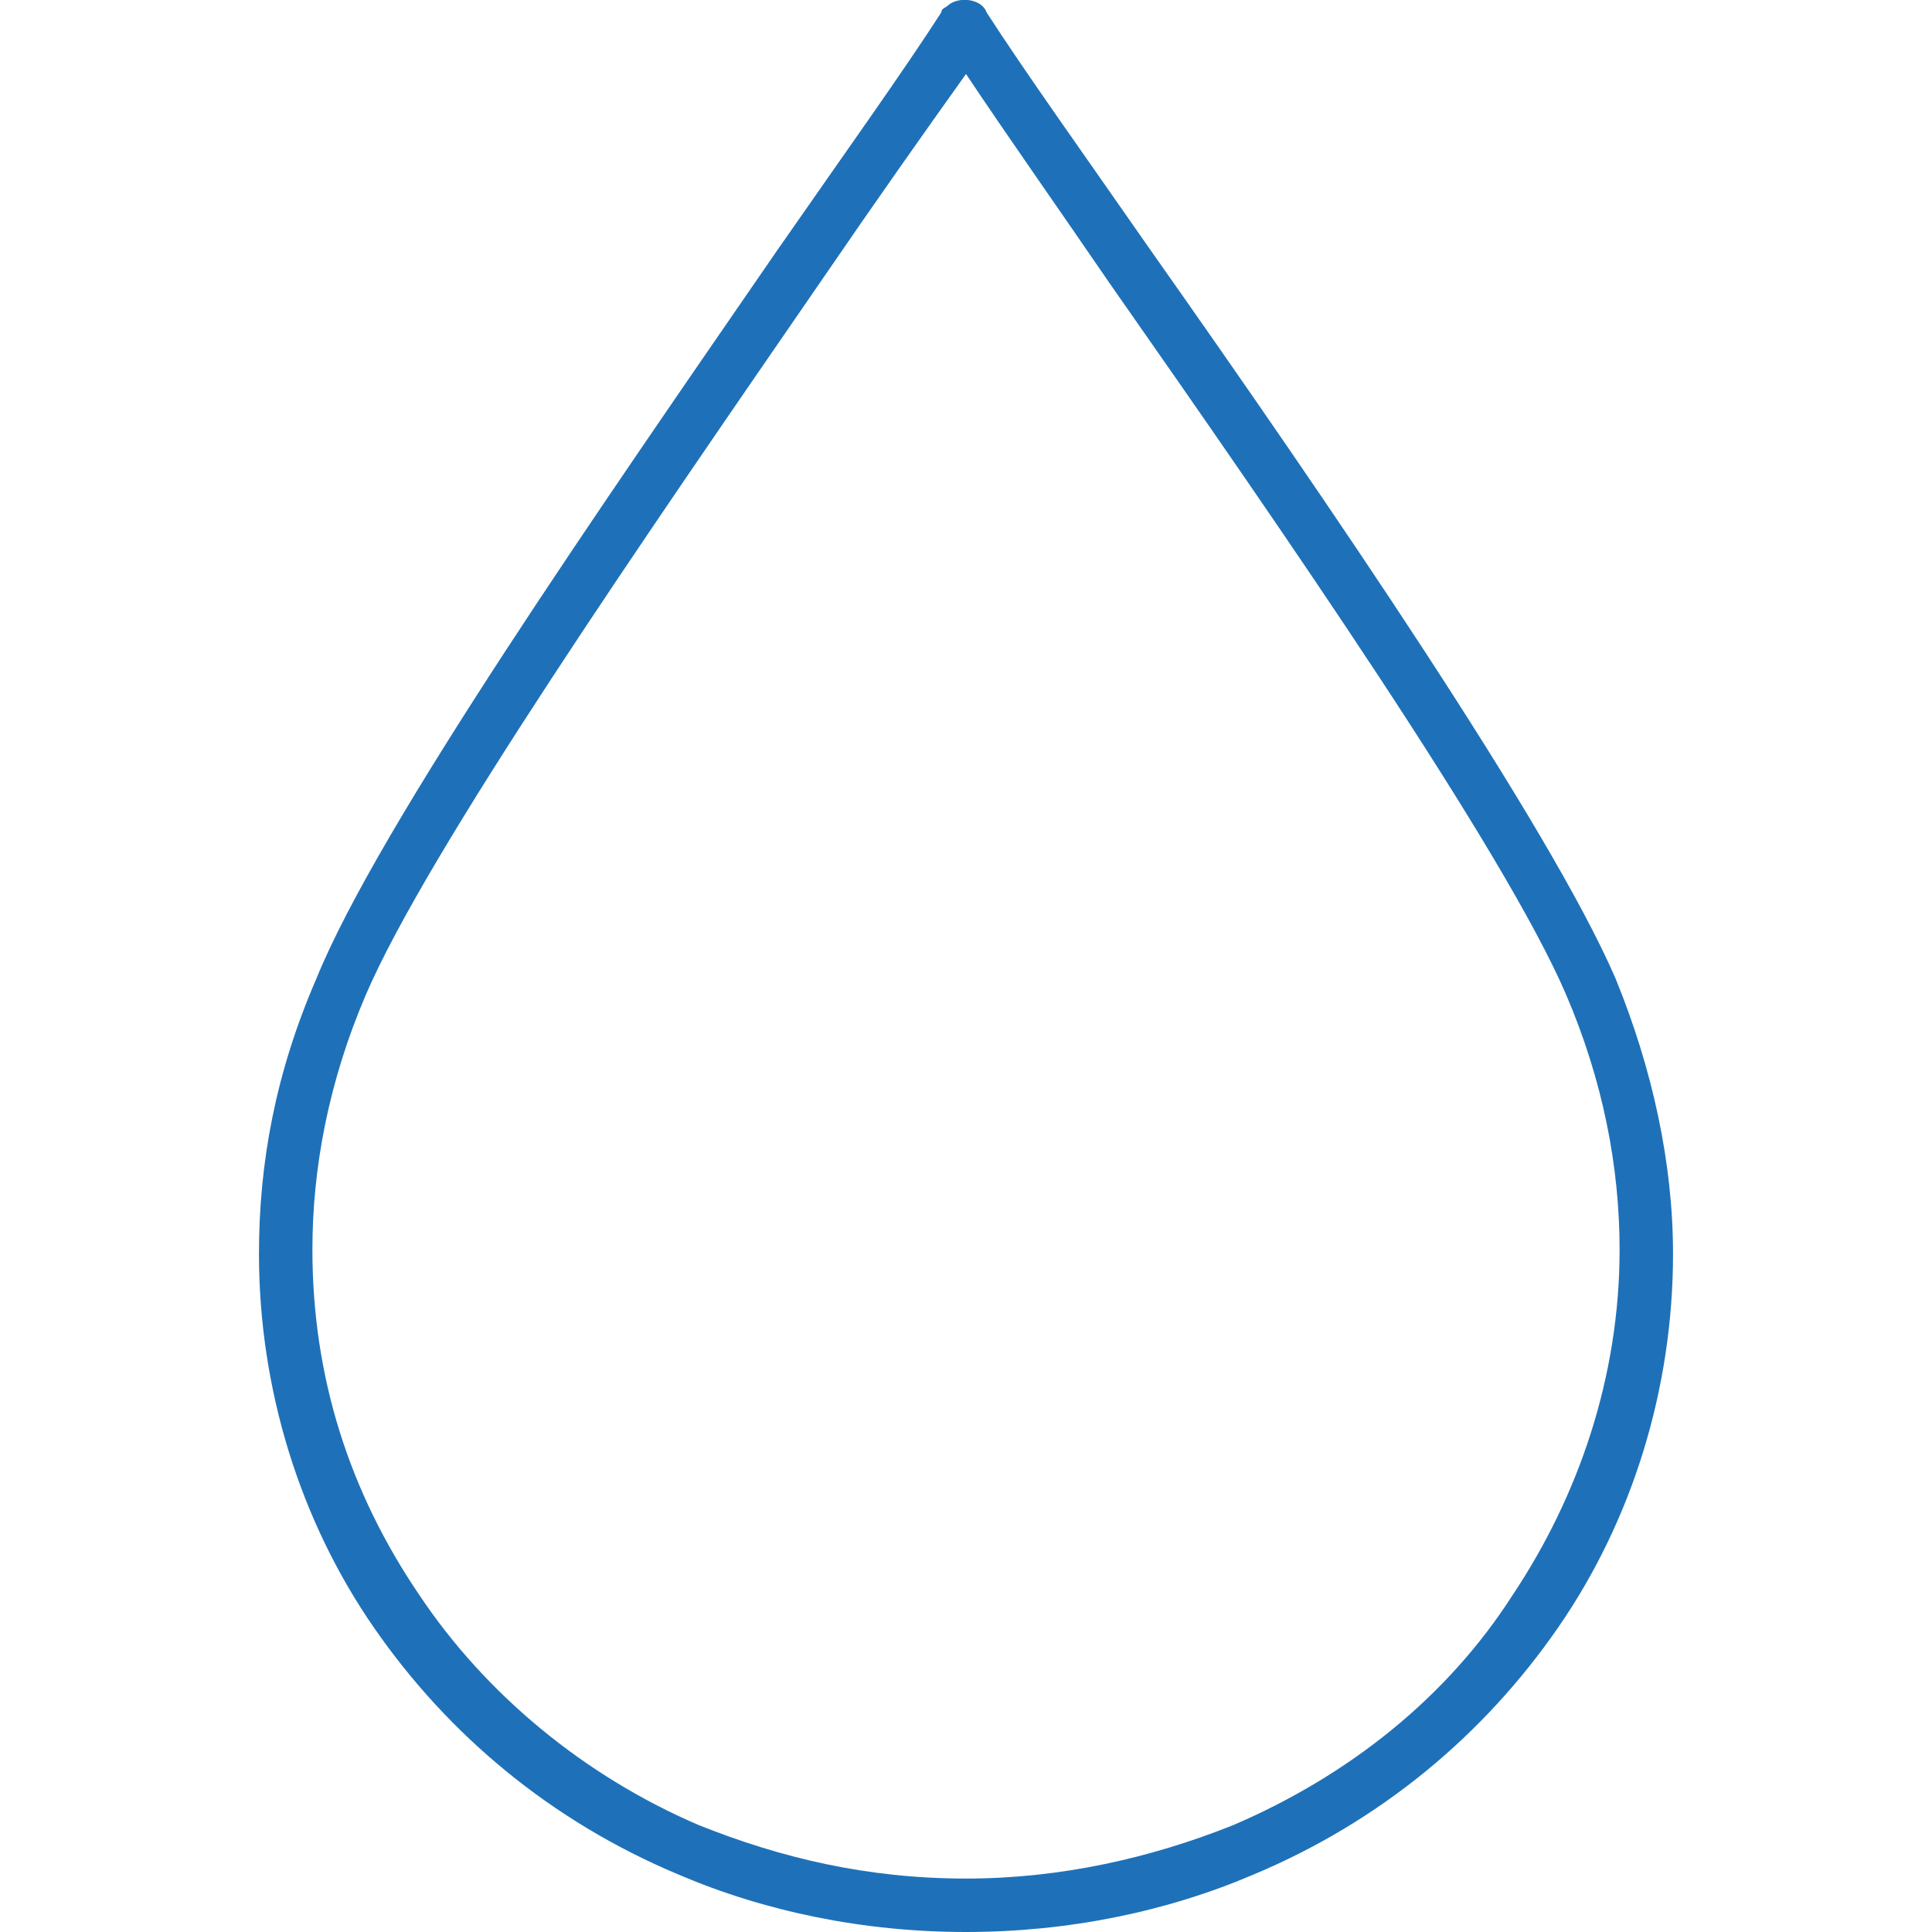 <?xml version="1.0" encoding="utf-8"?>
<!-- Generator: Adobe Illustrator 25.2.1, SVG Export Plug-In . SVG Version: 6.00 Build 0)  -->
<svg version="1.1" id="Calque_1" xmlns="http://www.w3.org/2000/svg" xmlns:xlink="http://www.w3.org/1999/xlink" x="0px" y="0px"
	 viewBox="0 0 47 47" style="enable-background:new 0 0 47 47;" xml:space="preserve">
<style type="text/css">
	.st0{fill-rule:evenodd;clip-rule:evenodd;fill:#1E71B8;}
</style>
<g>
	<path class="st0" d="M23.5,1.8c-1,1.4-2.2,3.1-3.5,5c-4.2,6.1-9.6,13.9-11.1,17.4c-0.9,2.1-1.3,4.2-1.3,6.2c0,3.1,0.9,5.9,2.6,8.4
		c1.6,2.4,4,4.4,6.8,5.6c2,0.8,4.1,1.3,6.5,1.3c2.3,0,4.5-0.5,6.5-1.3c2.8-1.2,5.2-3.1,6.8-5.6c1.6-2.4,2.6-5.3,2.6-8.4
		c0-2-0.4-4.1-1.3-6.2C36.6,20.7,31.2,12.9,27,6.9C25.7,5,24.5,3.3,23.5,1.8L23.5,1.8z M18.9,6.1c1.6-2.3,3.1-4.4,4-5.8
		c0-0.1,0.1-0.1,0.2-0.2C23.4-0.1,23.9,0,24,0.3c0.9,1.4,2.4,3.5,4,5.8c4.3,6.1,9.7,14,11.3,17.7c0.9,2.2,1.4,4.5,1.4,6.7
		c0,3.3-1,6.5-2.8,9.1c-1.8,2.6-4.3,4.7-7.4,6c-2.1,0.9-4.5,1.4-7,1.4s-4.9-0.5-7-1.4c-3.1-1.3-5.6-3.4-7.4-6s-2.8-5.8-2.8-9.1
		c0-2.2,0.4-4.4,1.4-6.7C9.2,20.1,14.7,12.2,18.9,6.1z"/>
</g>
</svg>
